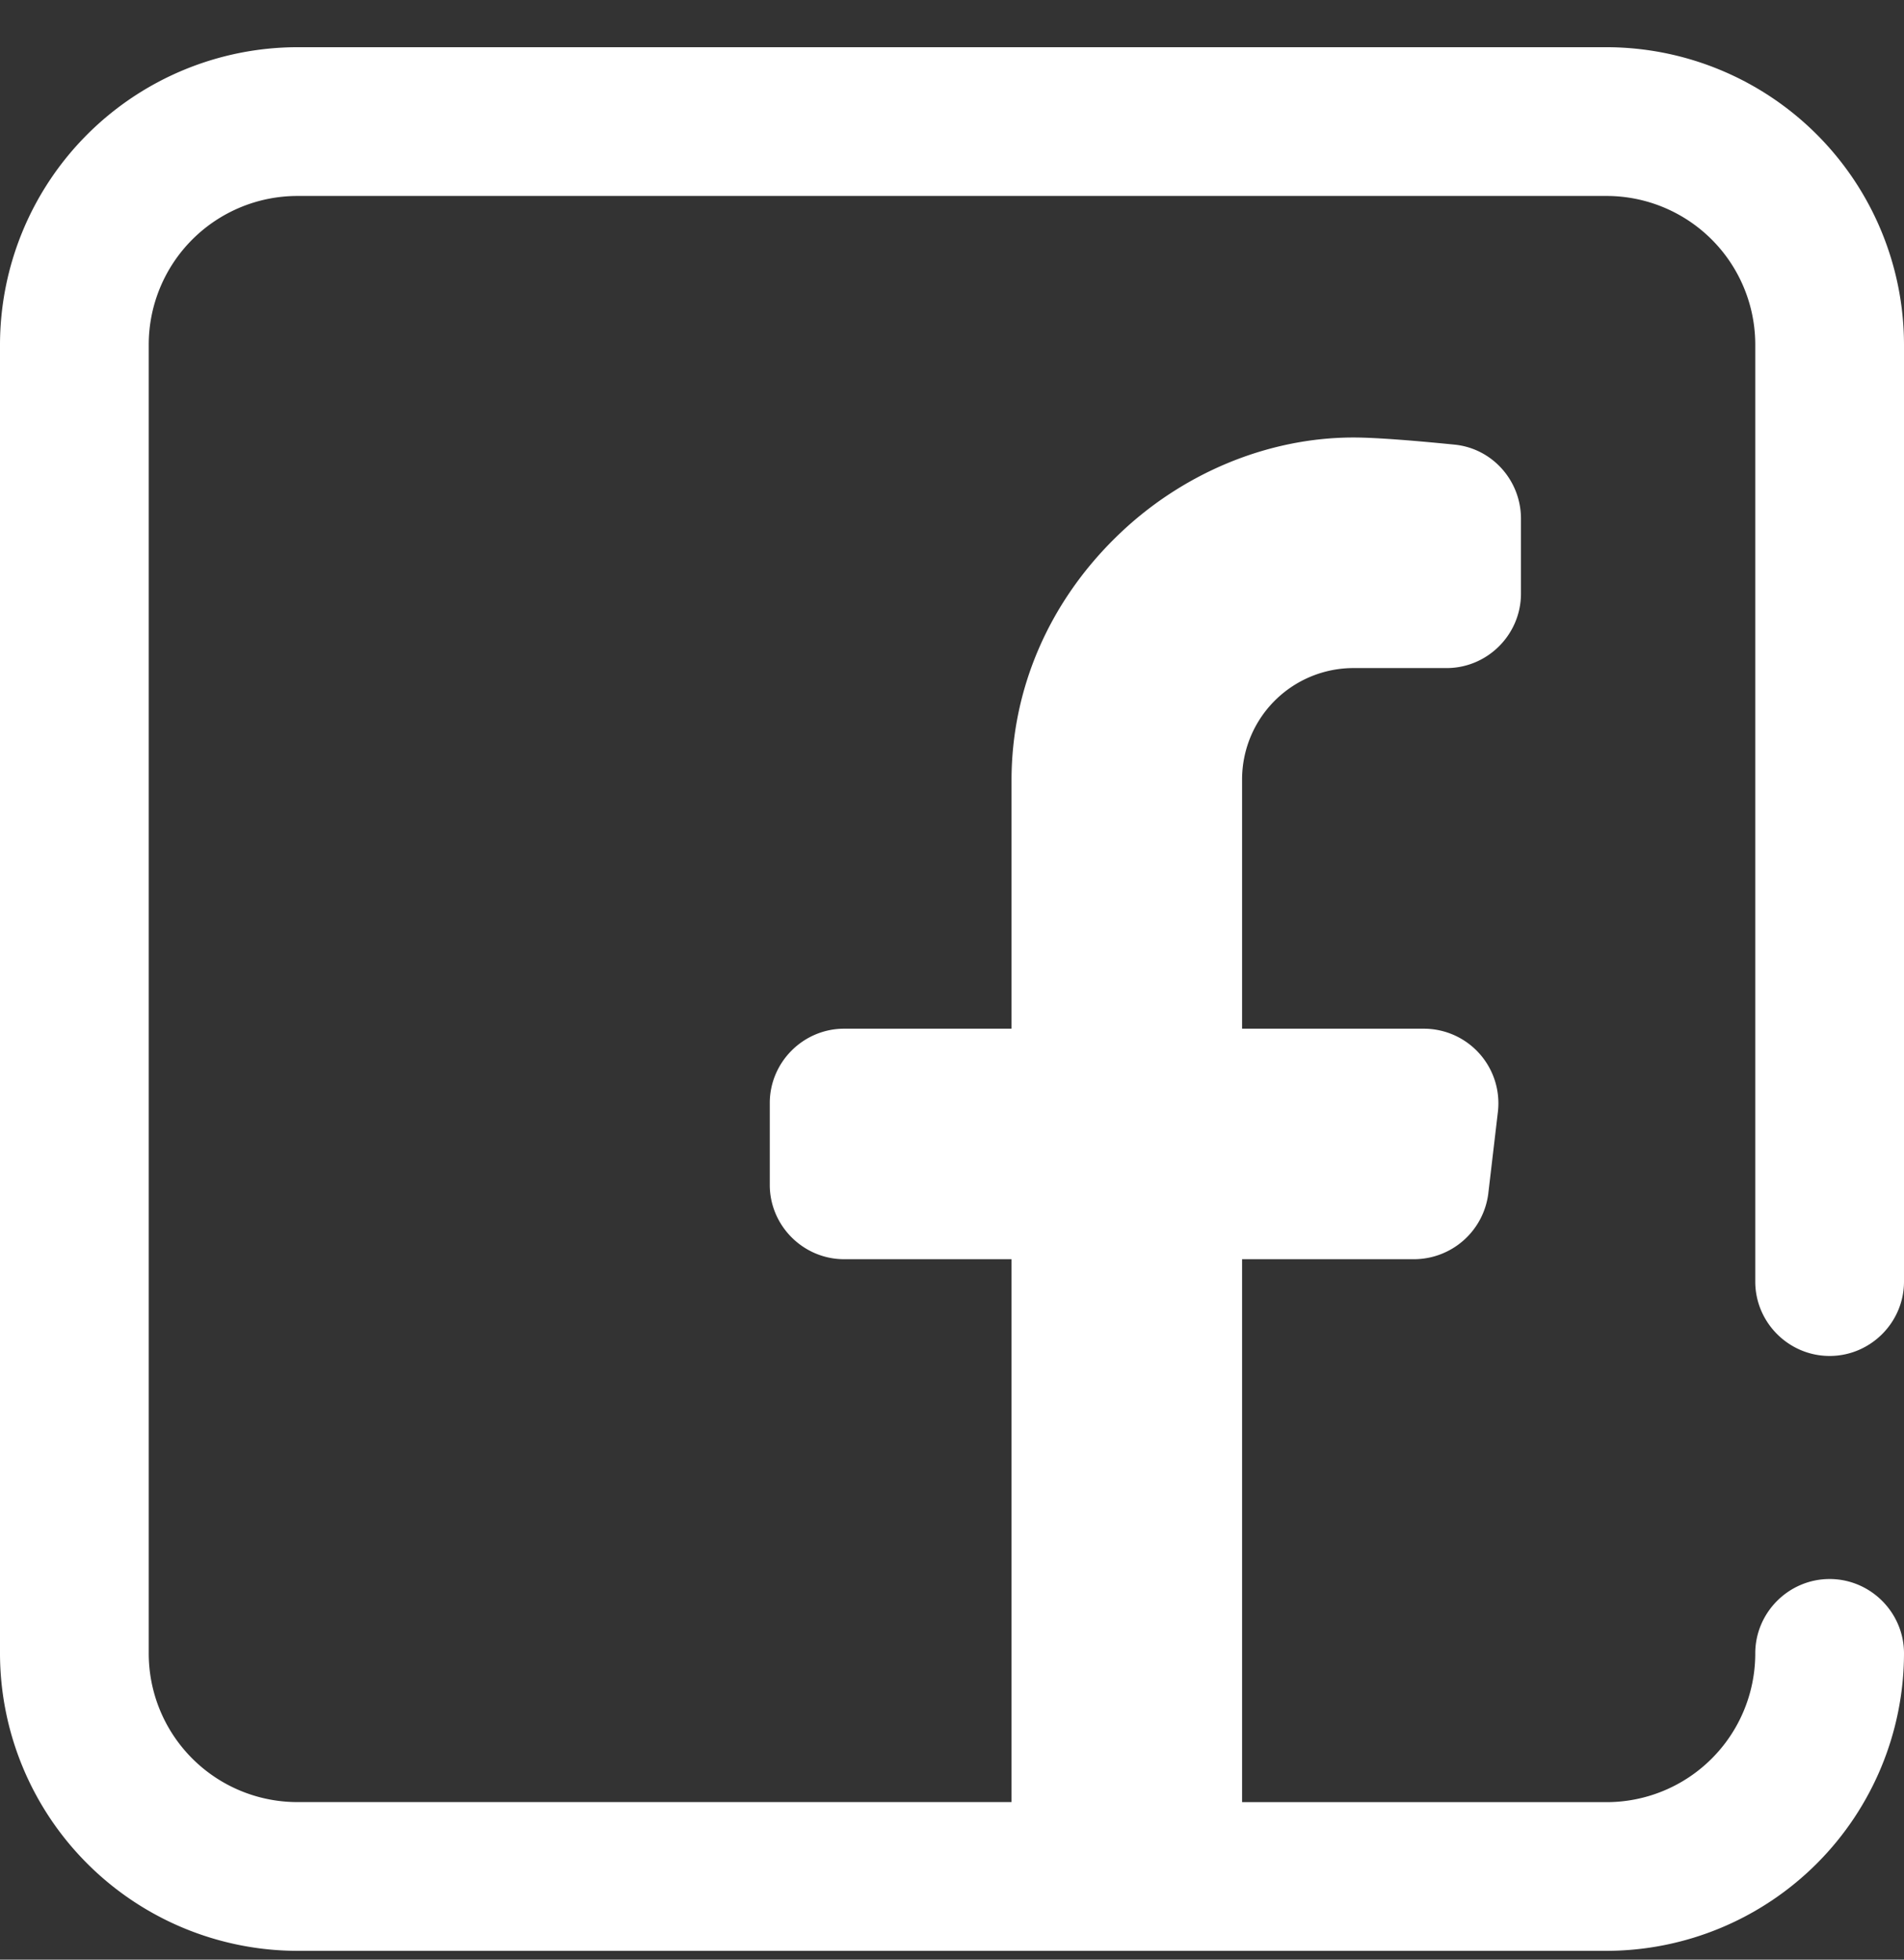<svg width="34" height="35" fill="none" xmlns="http://www.w3.org/2000/svg"><rect width="100%" height="100%" fill="#333333" stroke="none"/><g clip-path="url(#clip0)"><path d="M32.672 24.218c.73 0 1.328-.598 1.328-1.328V6.155A5.32 5.32 0 0028.687.843H5.313A5.32 5.32 0 000 6.155V29.53a5.32 5.32 0 005.313 5.313h23.375A5.32 5.32 0 0034 29.53c0-.73-.598-1.328-1.328-1.328-.73 0-1.328.598-1.328 1.328a2.655 2.655 0 01-2.657 2.657H22.18V22.49h3.074a1.34 1.34 0 001.322-1.168l.172-1.462a1.332 1.332 0 00-1.321-1.487H22.18v-4.45a1.99 1.99 0 011.992-1.991h1.66c.73 0 1.328-.598 1.328-1.329v-1.34c0-.678-.511-1.256-1.189-1.322-.67-.067-1.387-.127-1.8-.127-1.546 0-3.1.651-4.256 1.793-1.195 1.176-1.852 2.71-1.852 4.33v4.436h-2.989c-.73 0-1.328.598-1.328 1.328v1.461c0 .73.598 1.328 1.328 1.328h2.989v9.696H5.313a2.655 2.655 0 01-2.657-2.657V6.155A2.656 2.656 0 015.312 3.5h23.375a2.656 2.656 0 012.657 2.656V22.89c0 .73.597 1.328 1.328 1.328z" fill="#fff"/></g><defs><clipPath id="clip0"><path fill="#fff" transform="translate(0 .843)" d="M0 0h34v34H0z"/></clipPath></defs></svg>